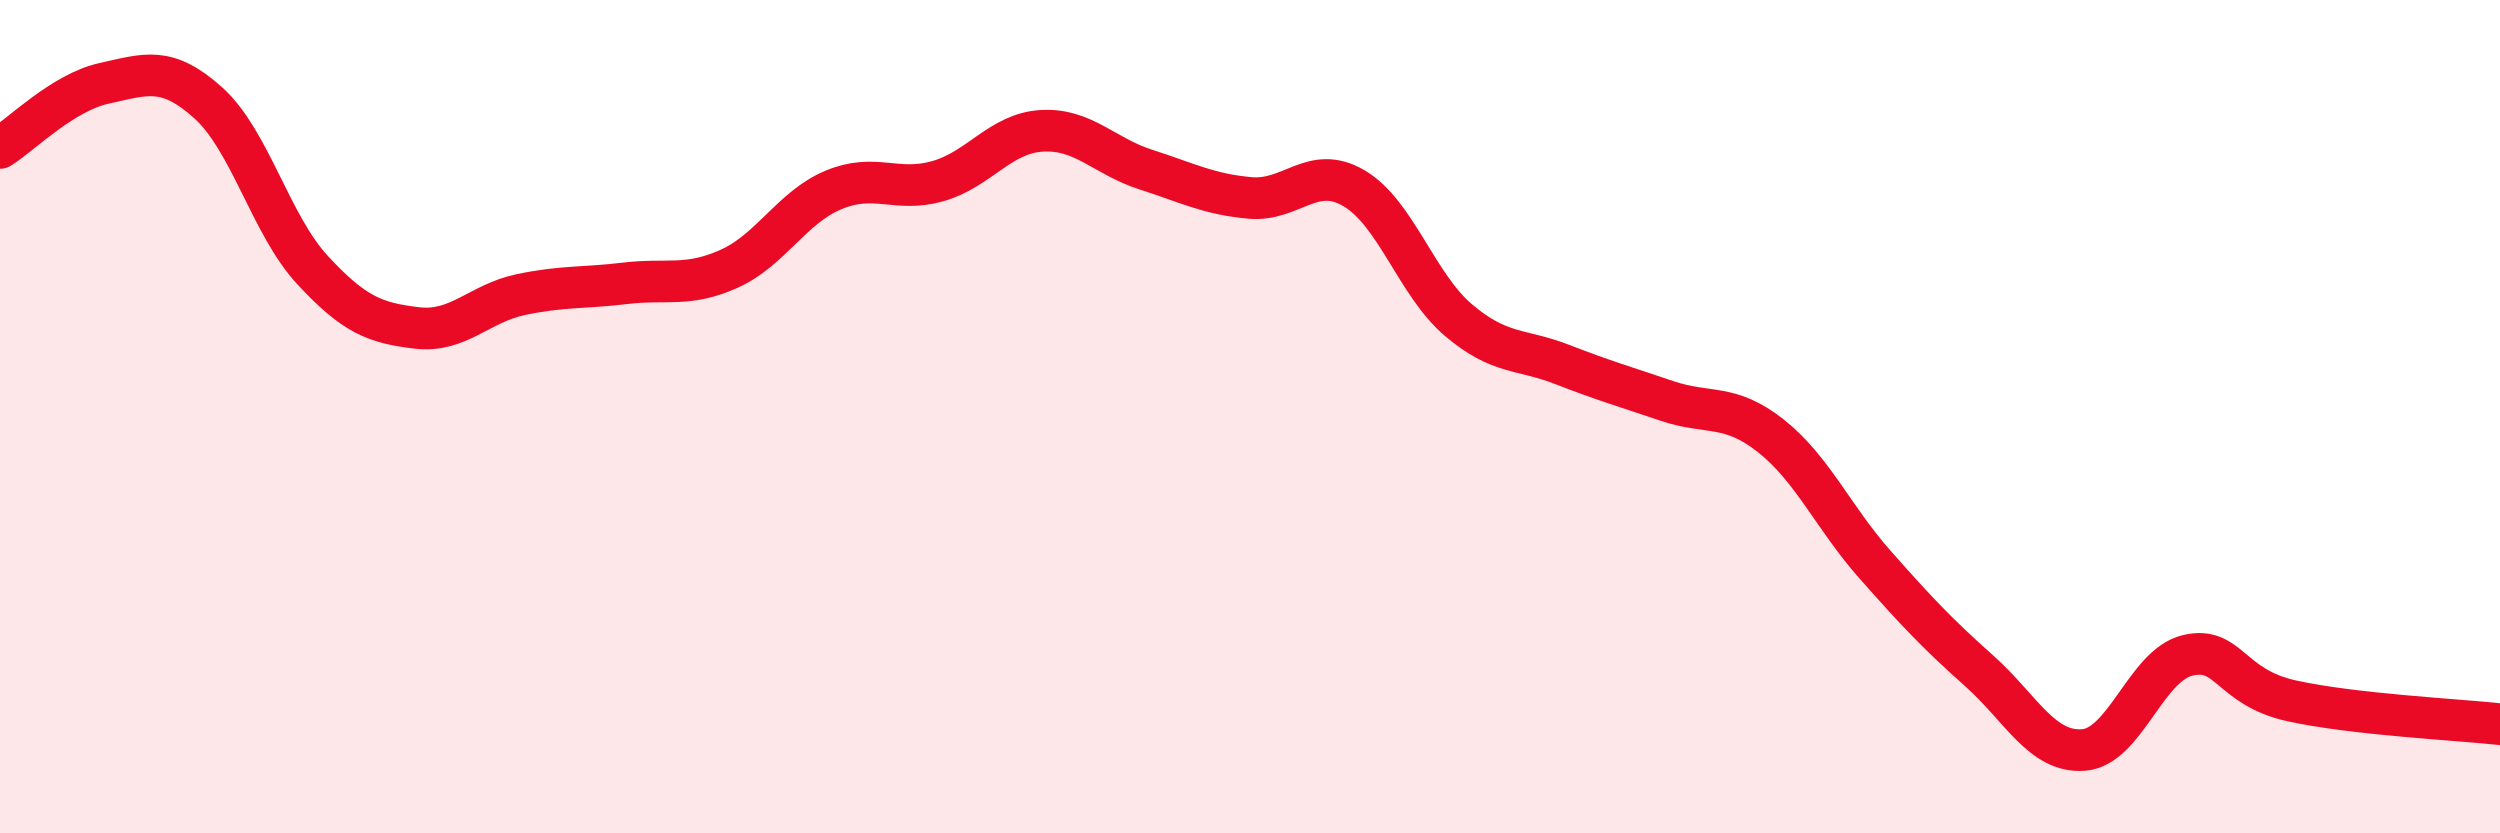 
    <svg width="60" height="20" viewBox="0 0 60 20" xmlns="http://www.w3.org/2000/svg">
      <path
        d="M 0,3.55 C 0.5,3.24 1.5,2.22 2.5,2 C 3.5,1.78 4,1.57 5,2.47 C 6,3.37 6.5,5.4 7.5,6.48 C 8.5,7.56 9,7.75 10,7.87 C 11,7.99 11.5,7.28 12.5,7.07 C 13.5,6.86 14,6.92 15,6.8 C 16,6.68 16.5,6.9 17.5,6.45 C 18.5,6 19,4.98 20,4.56 C 21,4.14 21.5,4.63 22.5,4.35 C 23.5,4.07 24,3.2 25,3.14 C 26,3.08 26.5,3.75 27.5,4.07 C 28.5,4.39 29,4.66 30,4.75 C 31,4.84 31.5,3.93 32.5,4.52 C 33.5,5.11 34,6.83 35,7.68 C 36,8.53 36.5,8.36 37.5,8.75 C 38.5,9.14 39,9.28 40,9.62 C 41,9.96 41.5,9.67 42.5,10.46 C 43.5,11.25 44,12.42 45,13.55 C 46,14.68 46.5,15.21 47.5,16.1 C 48.5,16.99 49,18.07 50,18 C 51,17.93 51.5,15.97 52.5,15.73 C 53.5,15.49 53.5,16.49 55,16.82 C 56.5,17.15 59,17.27 60,17.38L60 20L0 20Z"
        fill="#EB0A25"
        opacity="0.1"
        stroke-linecap="round"
        stroke-linejoin="round"
      />
      <path
        d="M 0,3.55 C 0.5,3.24 1.5,2.22 2.5,2 C 3.5,1.78 4,1.57 5,2.47 C 6,3.37 6.5,5.4 7.5,6.48 C 8.5,7.56 9,7.75 10,7.87 C 11,7.99 11.5,7.28 12.5,7.07 C 13.5,6.86 14,6.92 15,6.8 C 16,6.68 16.5,6.9 17.5,6.45 C 18.5,6 19,4.98 20,4.56 C 21,4.14 21.5,4.63 22.5,4.35 C 23.5,4.07 24,3.2 25,3.14 C 26,3.08 26.5,3.75 27.5,4.07 C 28.5,4.39 29,4.66 30,4.75 C 31,4.84 31.5,3.93 32.5,4.52 C 33.5,5.11 34,6.83 35,7.68 C 36,8.53 36.5,8.36 37.5,8.75 C 38.5,9.14 39,9.28 40,9.62 C 41,9.96 41.5,9.67 42.5,10.46 C 43.5,11.25 44,12.42 45,13.55 C 46,14.68 46.5,15.21 47.5,16.1 C 48.5,16.99 49,18.07 50,18 C 51,17.93 51.5,15.97 52.5,15.73 C 53.5,15.49 53.5,16.49 55,16.82 C 56.5,17.15 59,17.27 60,17.38"
        stroke="#EB0A25"
        stroke-width="1"
        fill="none"
        stroke-linecap="round"
        stroke-linejoin="round"
      />
    </svg>
  